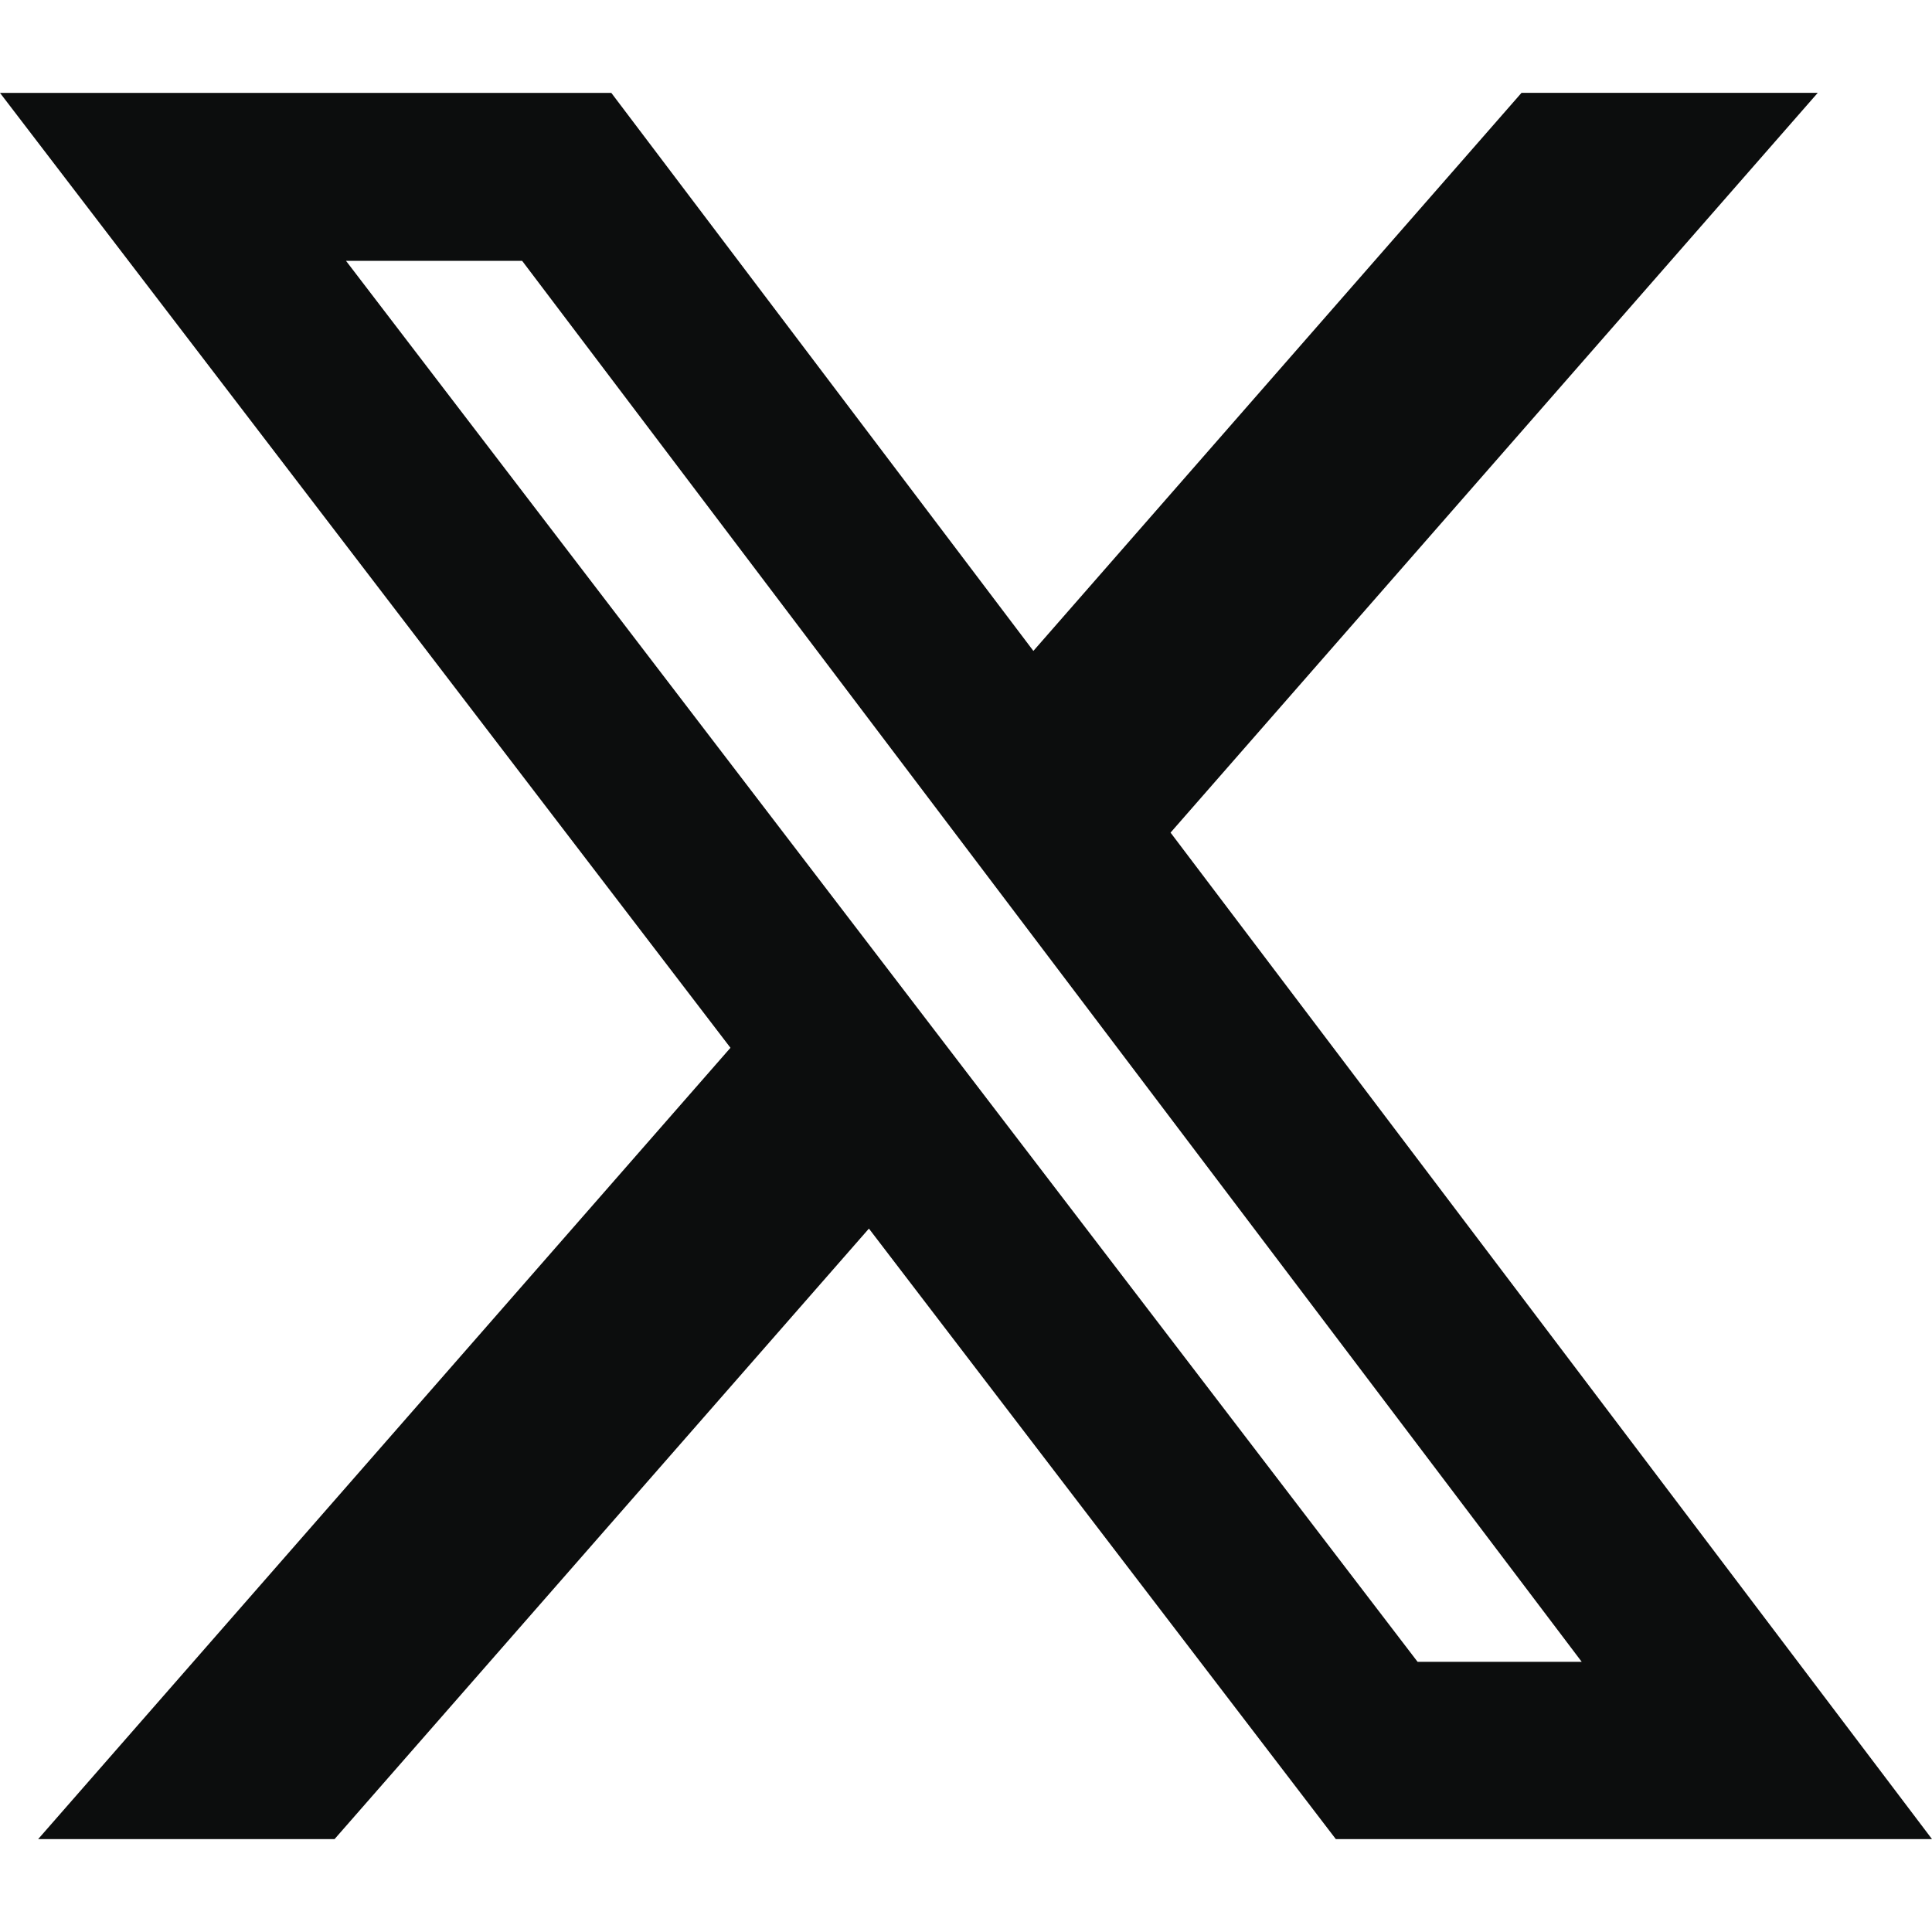 <svg xmlns="http://www.w3.org/2000/svg" width="512" height="512" viewBox="0 0 24 24" fill="#0c0d0d"><path fill="#0c0d0d" d="M18.901 1.153h3.68l-8.04 9.19L24 22.846h-7.406l-5.8-7.584l-6.638 7.584H.474l8.6-9.83L0 1.154h7.594l5.243 6.932ZM17.61 20.644h2.039L6.486 3.24H4.298Z"/></svg>